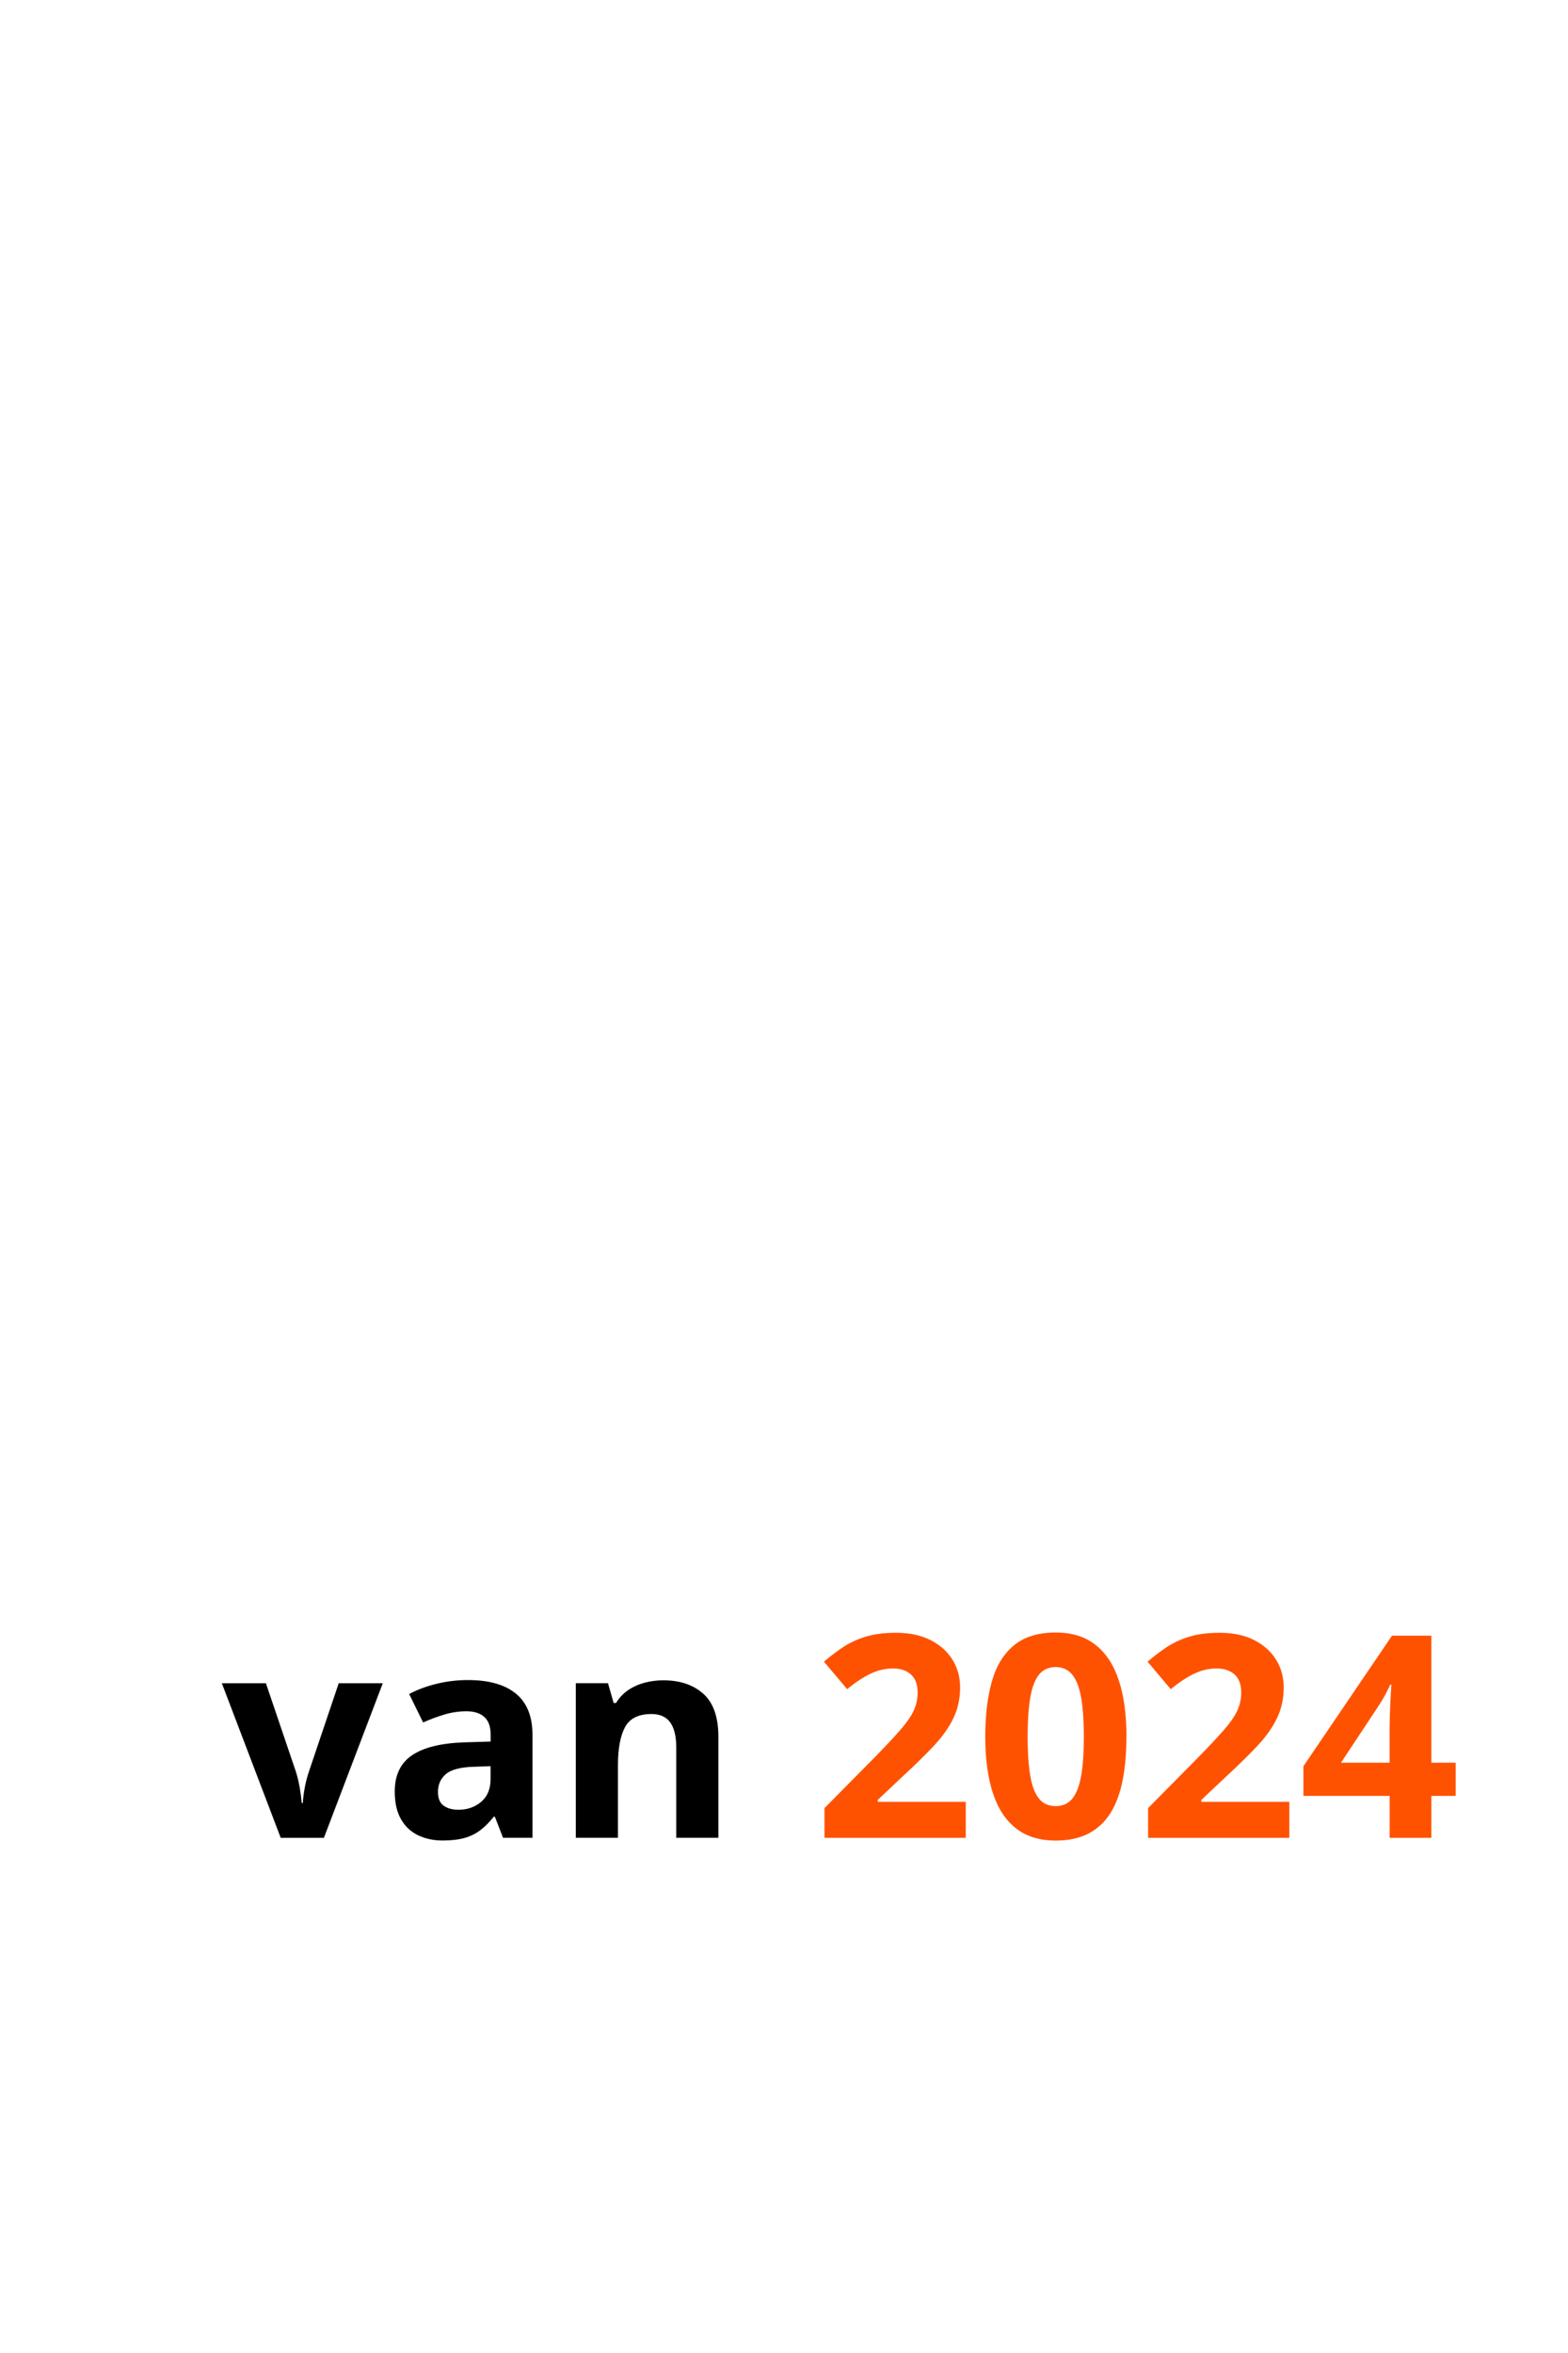 <?xml version="1.0" encoding="UTF-8"?>
<svg xmlns="http://www.w3.org/2000/svg" id="CVR_5" data-name="CVR 5" viewBox="0 0 480 720" width="480" height="720" x="0" y="0">
  <defs>
    <style>
      .cls-1 {
        fill: #ff5200;
      }
    </style>
  </defs>
  <path d="M85.93,562.35l-18.02-47.29h13.49l9.14,26.94c.51,1.58.91,3.24,1.21,4.99.3,1.75.5,3.31.61,4.7h.34c.08-1.49.29-3.09.61-4.78.32-1.69.75-3.33,1.29-4.91l9.09-26.94h13.49l-18.02,47.29h-13.24Z"/>
  <path d="M143.33,514.09c6.34,0,11.21,1.38,14.59,4.14,3.38,2.76,5.08,6.96,5.08,12.6v31.51h-9.01l-2.5-6.43h-.34c-1.35,1.69-2.74,3.07-4.14,4.14-1.41,1.07-3.03,1.86-4.86,2.37-1.83.51-4.06.76-6.68.76-2.79,0-5.29-.54-7.51-1.61-2.21-1.07-3.96-2.71-5.22-4.93-1.27-2.21-1.9-5.03-1.9-8.44,0-5.02,1.76-8.72,5.29-11.1,3.52-2.38,8.81-3.7,15.86-3.95l8.21-.25v-2.07c0-2.48-.65-4.3-1.95-5.46-1.3-1.16-3.1-1.73-5.41-1.73s-4.53.32-6.72.97c-2.2.65-4.4,1.47-6.6,2.45l-4.27-8.71c2.51-1.33,5.32-2.37,8.44-3.13,3.12-.76,6.34-1.14,9.67-1.14ZM150.18,540.44l-4.99.17c-4.17.11-7.07.86-8.69,2.24-1.62,1.38-2.43,3.2-2.43,5.46,0,1.97.58,3.38,1.73,4.21,1.16.83,2.66,1.25,4.53,1.25,2.76,0,5.1-.82,7-2.45,1.9-1.63,2.85-3.96,2.85-6.98v-3.89Z"/>
  <path d="M203.13,514.17c5.05,0,9.11,1.38,12.18,4.12s4.61,7.16,4.61,13.22v30.83h-12.9v-27.62c0-3.38-.61-5.93-1.84-7.66-1.23-1.72-3.15-2.58-5.77-2.58-3.95,0-6.64,1.34-8.08,4.02-1.44,2.68-2.16,6.54-2.16,11.59v22.25h-12.9v-47.29h9.85l1.73,6.05h.72c1.01-1.63,2.28-2.96,3.79-3.98,1.51-1.01,3.19-1.76,5.03-2.24s3.76-.72,5.73-.72Z"/>
  <path class="cls-1" d="M295.63,562.35h-43.23v-9.09l15.52-15.69c3.13-3.21,5.65-5.9,7.55-8.06,1.9-2.16,3.29-4.12,4.15-5.9.86-1.78,1.29-3.68,1.29-5.71,0-2.45-.68-4.29-2.05-5.52-1.37-1.23-3.19-1.84-5.48-1.84-2.4,0-4.72.55-6.98,1.65s-4.61,2.66-7.06,4.69l-7.11-8.42c1.78-1.52,3.66-2.96,5.65-4.31,1.99-1.35,4.3-2.45,6.94-3.28,2.64-.83,5.8-1.25,9.5-1.25,4.06,0,7.55.73,10.47,2.2,2.92,1.47,5.17,3.46,6.75,5.98,1.58,2.52,2.37,5.38,2.37,8.56,0,3.41-.68,6.53-2.03,9.35-1.35,2.82-3.32,5.61-5.9,8.38s-5.69,5.82-9.33,9.18l-7.95,7.49v.59h26.94v11Z"/>
  <path class="cls-1" d="M344.82,531.43c0,4.99-.39,9.45-1.16,13.37-.78,3.92-2.02,7.25-3.72,9.98-1.71,2.74-3.94,4.82-6.7,6.26-2.76,1.44-6.12,2.16-10.07,2.16-4.96,0-9.04-1.26-12.22-3.79-3.19-2.52-5.54-6.16-7.06-10.91s-2.28-10.44-2.28-17.07.7-12.4,2.09-17.15,3.67-8.4,6.83-10.93c3.16-2.54,7.37-3.81,12.65-3.81,4.93,0,9,1.26,12.2,3.79,3.2,2.52,5.58,6.16,7.13,10.91,1.55,4.75,2.33,10.48,2.33,17.19ZM314.58,531.43c0,4.71.26,8.64.78,11.78.52,3.14,1.4,5.51,2.64,7.08,1.24,1.58,2.96,2.37,5.16,2.37s3.88-.78,5.14-2.35c1.25-1.56,2.15-3.92,2.69-7.06.54-3.14.8-7.08.8-11.82s-.27-8.64-.8-11.8c-.54-3.16-1.43-5.53-2.69-7.13-1.26-1.59-2.97-2.39-5.14-2.39s-3.92.8-5.16,2.39c-1.24,1.59-2.12,3.97-2.64,7.13-.52,3.16-.78,7.09-.78,11.8Z"/>
  <path class="cls-1" d="M394.69,562.35h-43.23v-9.09l15.52-15.69c3.13-3.21,5.65-5.9,7.55-8.06,1.9-2.16,3.29-4.12,4.15-5.9.86-1.78,1.29-3.68,1.29-5.71,0-2.45-.68-4.29-2.05-5.52-1.37-1.23-3.19-1.84-5.48-1.84-2.4,0-4.72.55-6.98,1.65s-4.61,2.66-7.06,4.69l-7.11-8.42c1.78-1.52,3.66-2.96,5.65-4.31,1.99-1.35,4.3-2.45,6.94-3.28,2.64-.83,5.8-1.25,9.5-1.25,4.06,0,7.55.73,10.47,2.2,2.92,1.47,5.17,3.46,6.75,5.98,1.58,2.52,2.37,5.38,2.37,8.56,0,3.41-.68,6.53-2.03,9.35-1.35,2.82-3.32,5.61-5.9,8.38s-5.69,5.82-9.33,9.18l-7.95,7.49v.59h26.94v11Z"/>
  <path class="cls-1" d="M445.61,549.53h-7.44v12.82h-12.77v-12.82h-26.39v-9.09l27.11-39.93h12.05v38.87h7.44v10.15ZM425.39,539.38v-10.49c0-.99.02-2.16.06-3.51.04-1.35.09-2.71.15-4.06s.12-2.56.19-3.62.12-1.8.15-2.22h-.34c-.54,1.16-1.1,2.28-1.69,3.36-.59,1.09-1.28,2.22-2.07,3.41l-11.34,17.13h14.89Z"/>
</svg>
